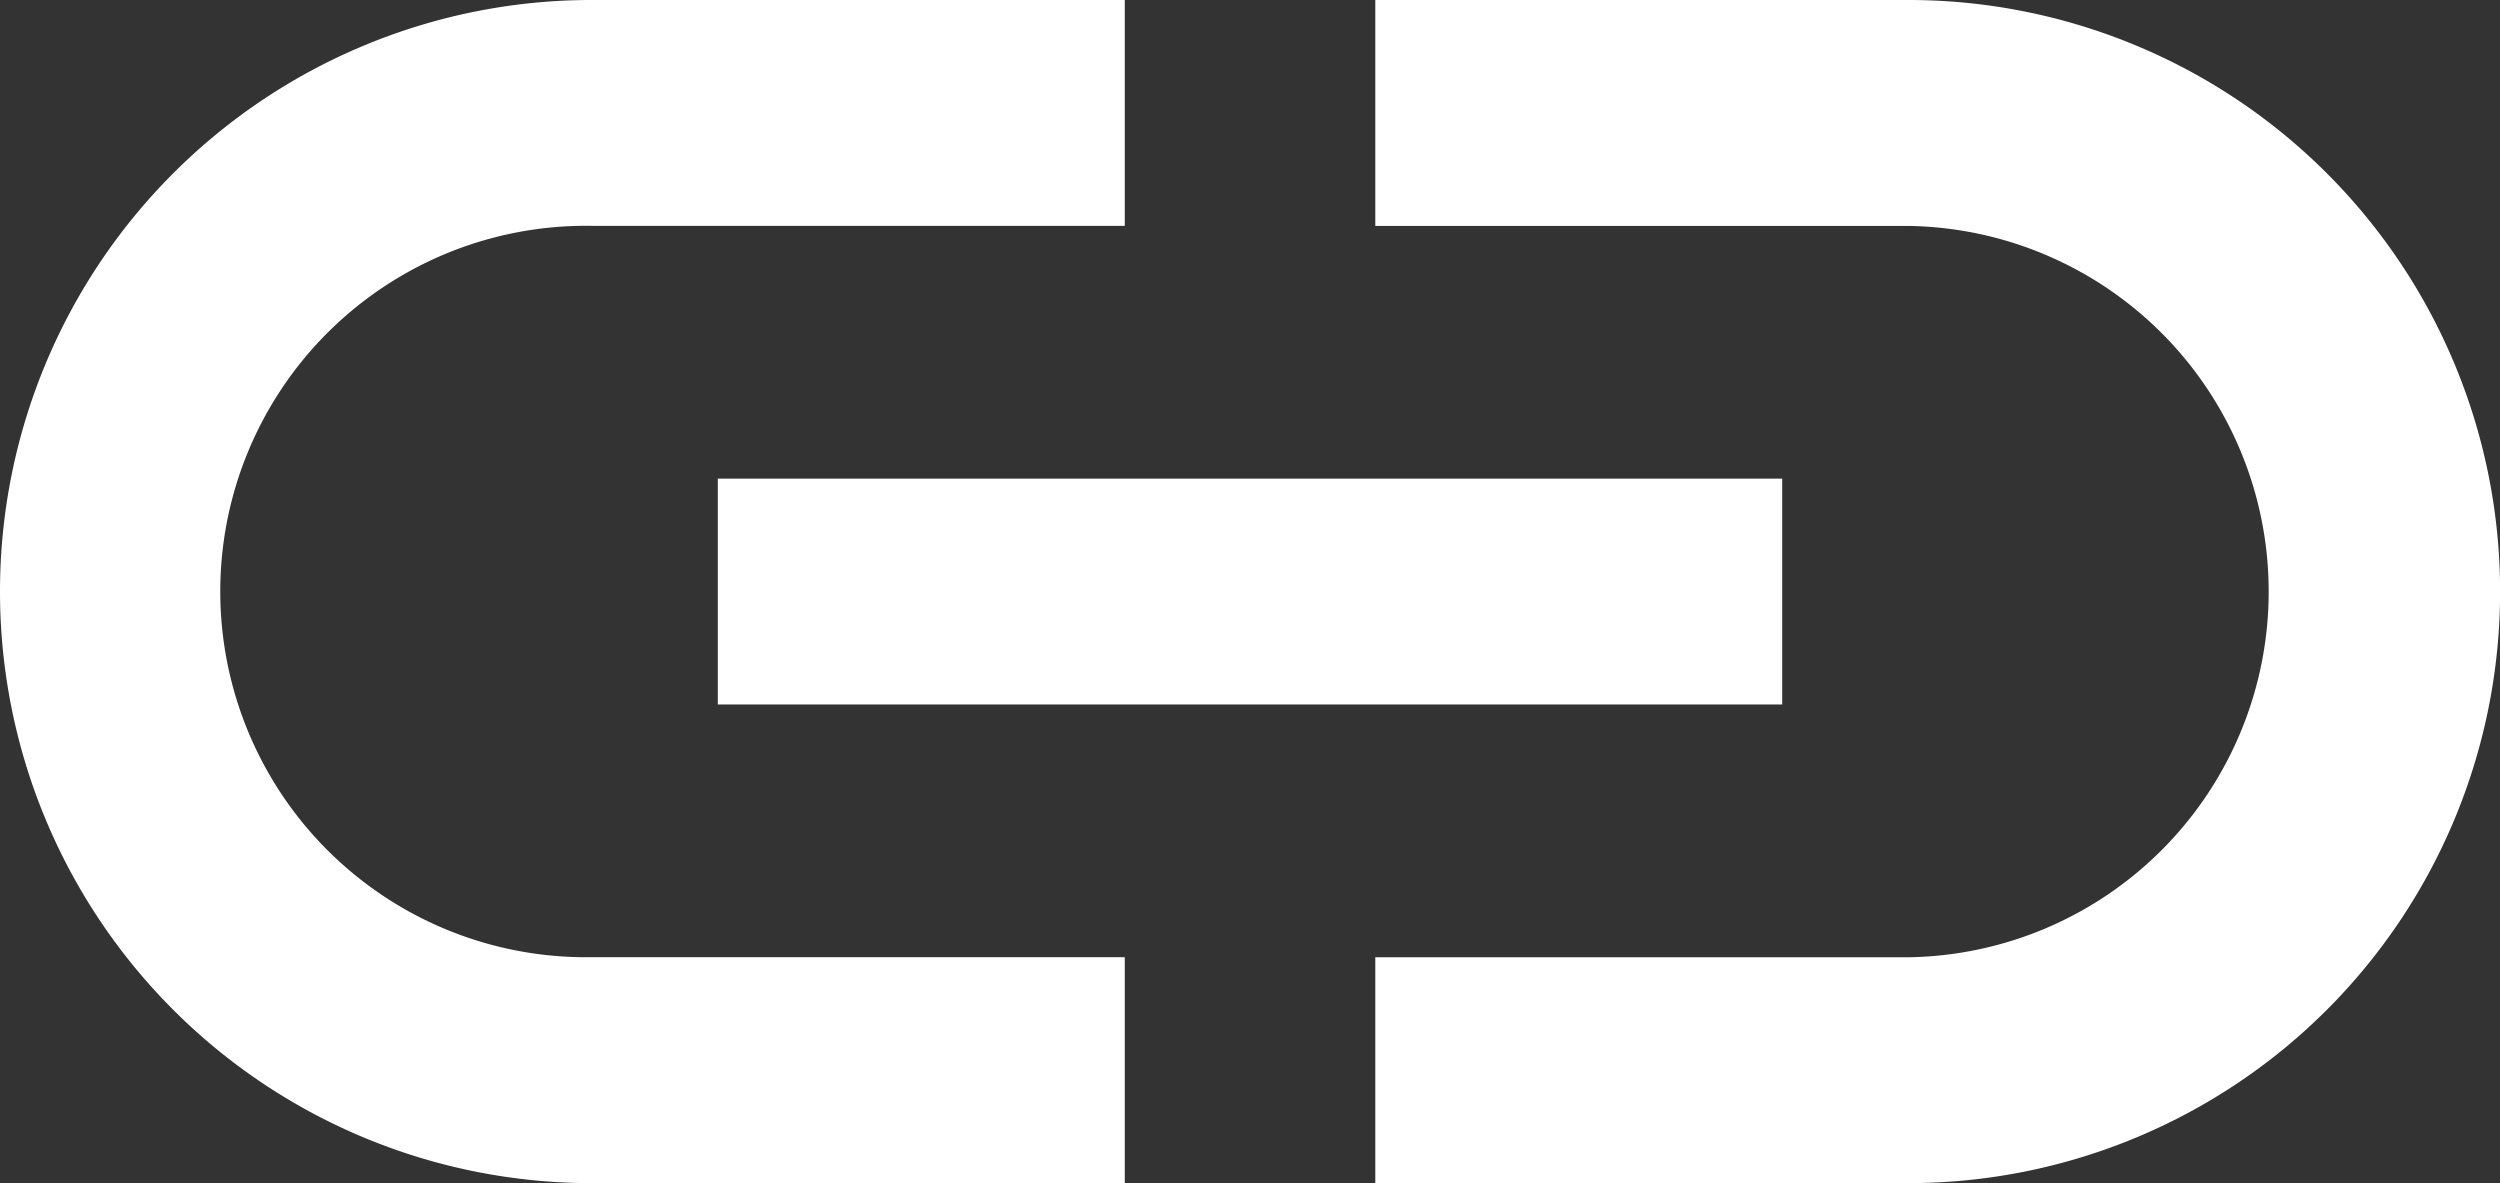 <svg xmlns="http://www.w3.org/2000/svg" width="29.49" height="13.956" viewBox="0 0 29.49 13.956"><rect x="0" y="0" width="29.49" height="13.956" fill="#333333" stroke="none"/><g transform="translate(5181.897 7789.978)"><path d="M67.18,13.956H60.89V11.292h6.29a4.314,4.314,0,0,0,0-8.627H60.89V0h6.29a6.978,6.978,0,0,1,0,13.956" transform="translate(-5226.564 -7789.978)" fill="#fff"/><path d="M13.268,13.956H6.978A6.978,6.978,0,1,1,6.978,0h6.29V2.664H6.978a4.314,4.314,0,1,0,0,8.627h6.29Z" transform="translate(-5181.897 -7789.978)" fill="#fff"/><rect width="12.556" height="2.664" transform="translate(-5173.43 -7784.332)" fill="#fff"/></g></svg>